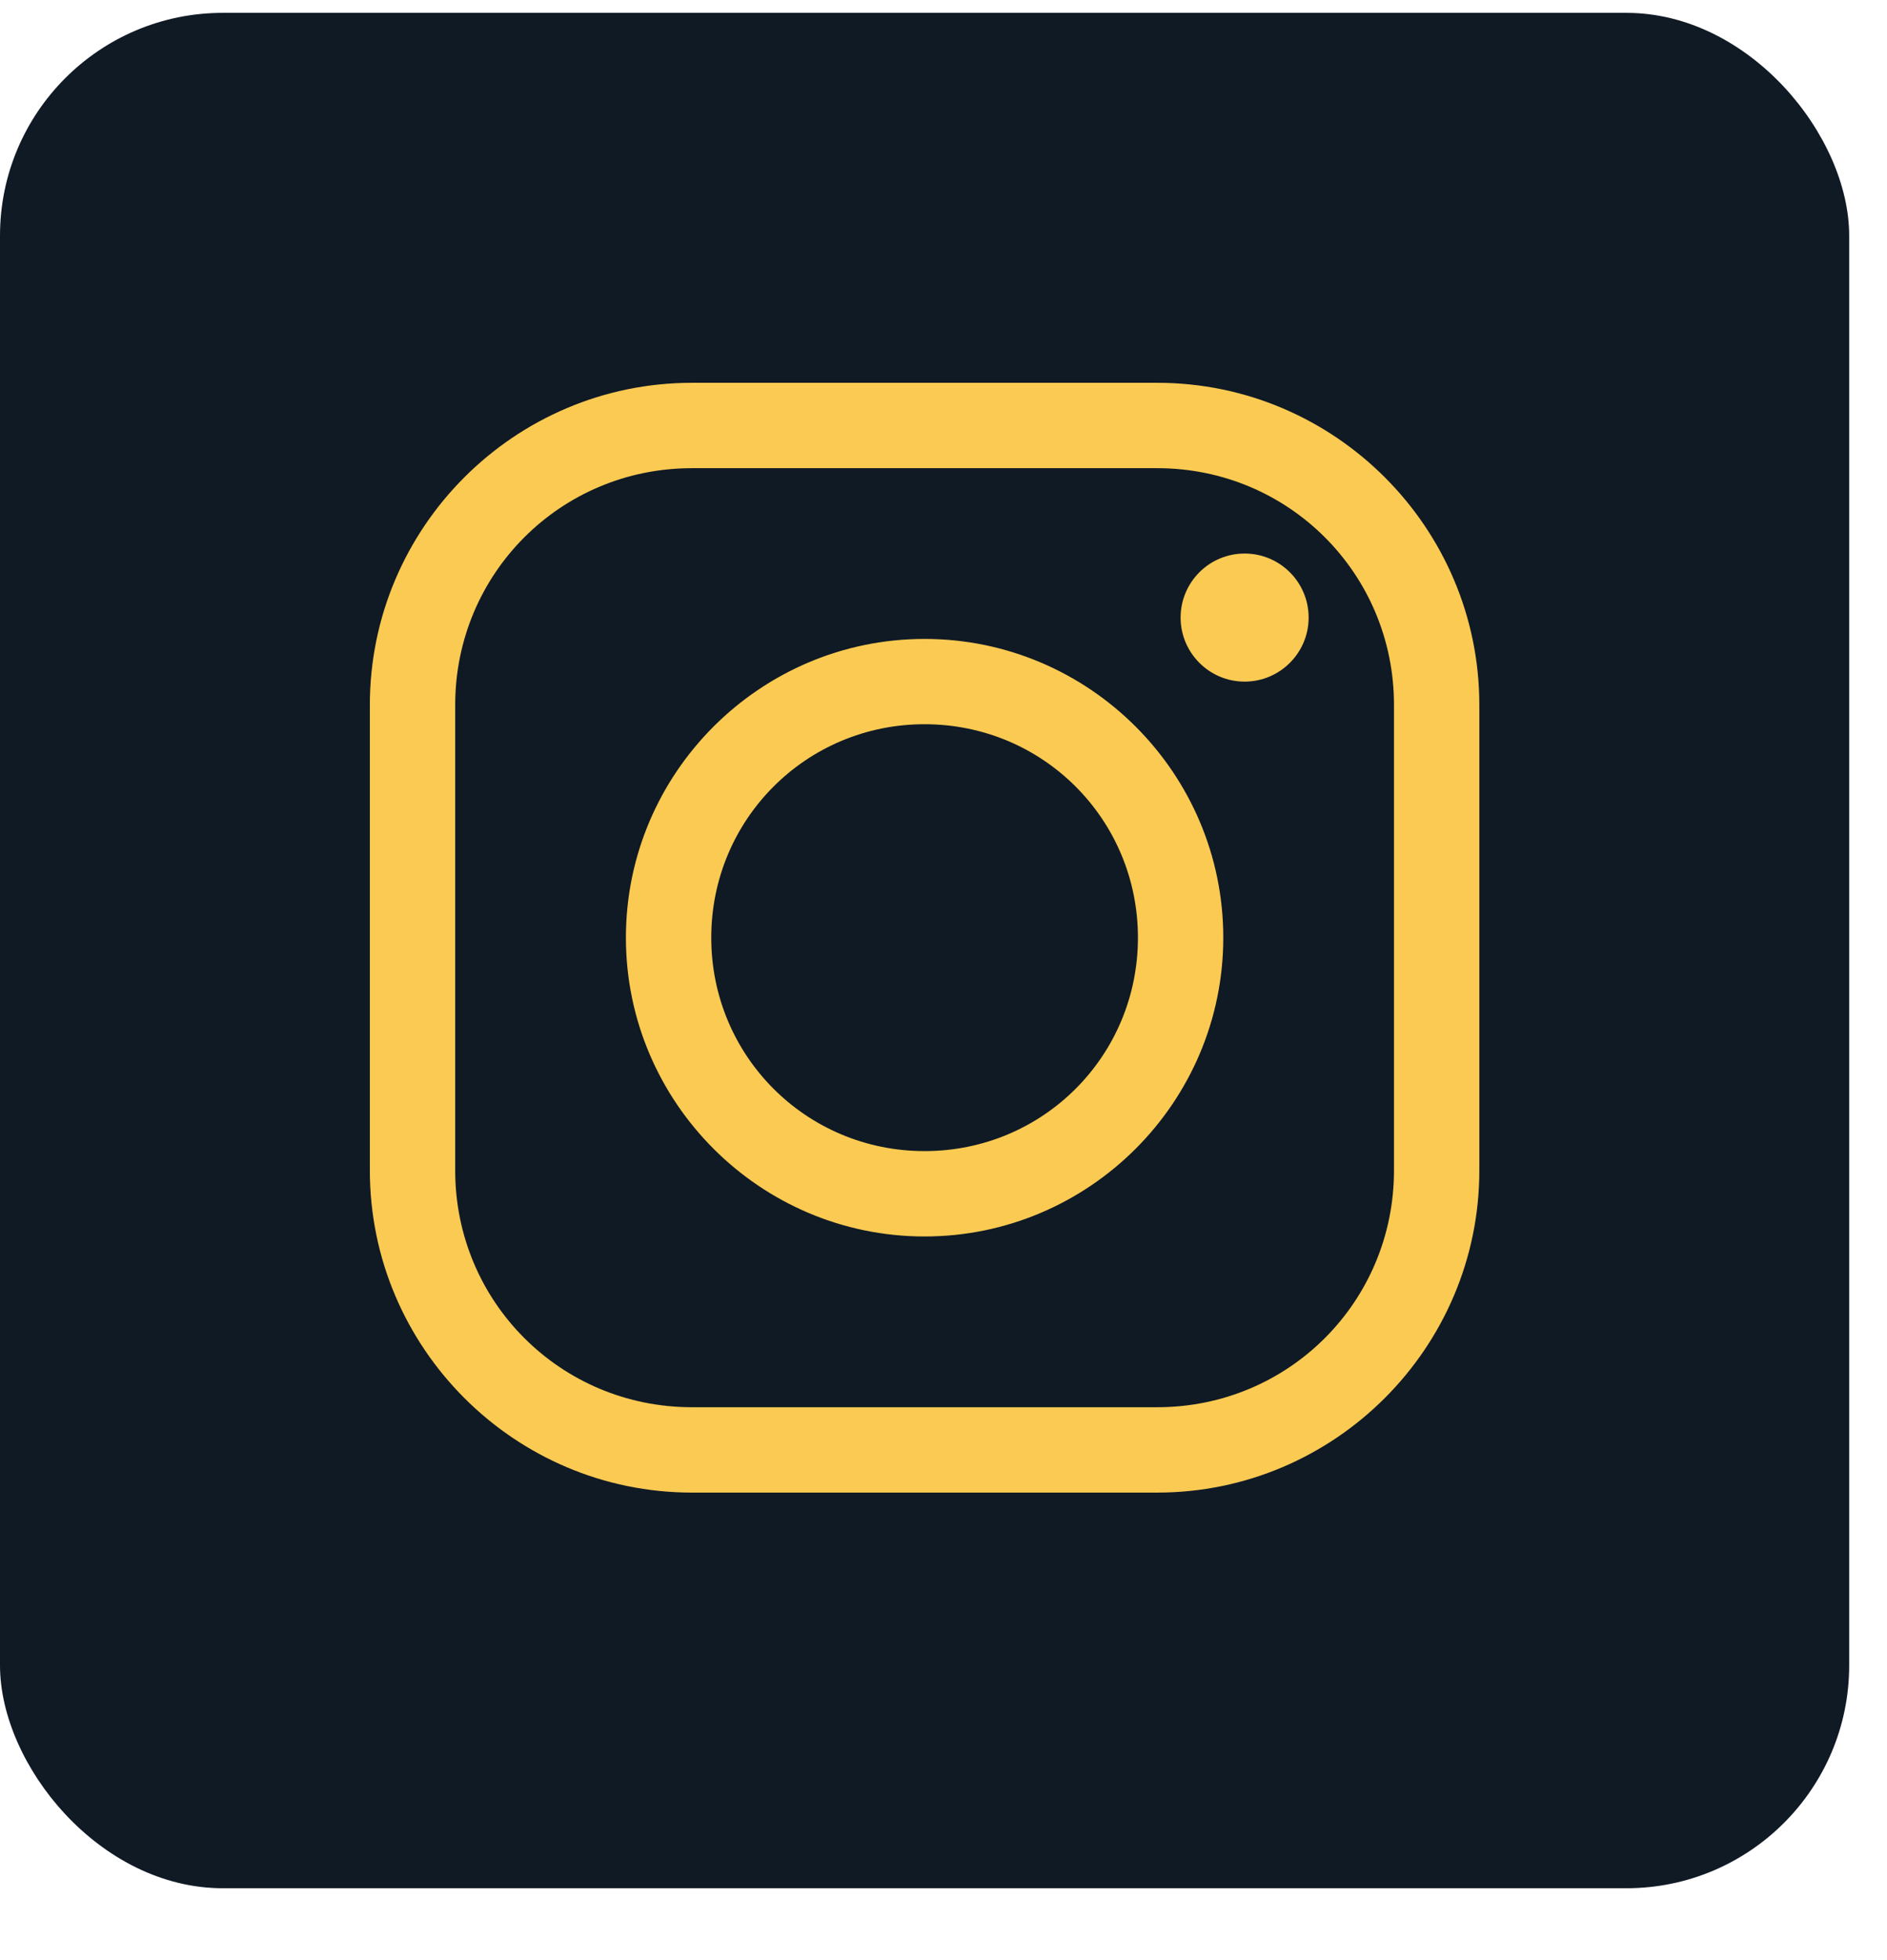 <?xml version="1.0" encoding="UTF-8"?> <svg xmlns="http://www.w3.org/2000/svg" width="26" height="27" viewBox="0 0 26 27" fill="none"> <rect y="0.177" width="25.479" height="25.833" rx="3.07" fill="#101A25"></rect> <path d="M9.533 5.273C7.089 5.273 5.096 7.266 5.096 9.71V16.123C5.096 18.566 7.089 20.56 9.533 20.56H15.946C18.389 20.56 20.383 18.566 20.383 16.123V9.71C20.383 7.266 18.389 5.273 15.946 5.273H9.533ZM9.533 6.449H15.946C17.753 6.449 19.207 7.9 19.207 9.71V16.123C19.207 17.93 17.756 19.384 15.946 19.384H9.533C7.726 19.384 6.272 17.933 6.272 16.123V9.71C6.272 7.903 7.723 6.449 9.533 6.449ZM17.149 7.625C16.662 7.625 16.267 8.02 16.267 8.507C16.267 8.993 16.662 9.389 17.149 9.389C17.636 9.389 18.031 8.993 18.031 8.507C18.031 8.02 17.636 7.625 17.149 7.625ZM12.739 8.801C10.473 8.801 8.624 10.649 8.624 12.916C8.624 15.183 10.473 17.032 12.739 17.032C15.006 17.032 16.855 15.183 16.855 12.916C16.855 10.649 15.006 8.801 12.739 8.801ZM12.739 9.976C14.37 9.976 15.679 11.286 15.679 12.916C15.679 14.547 14.37 15.856 12.739 15.856C11.109 15.856 9.8 14.547 9.8 12.916C9.8 11.286 11.109 9.976 12.739 9.976Z" fill="#FBCA52"></path> </svg> 